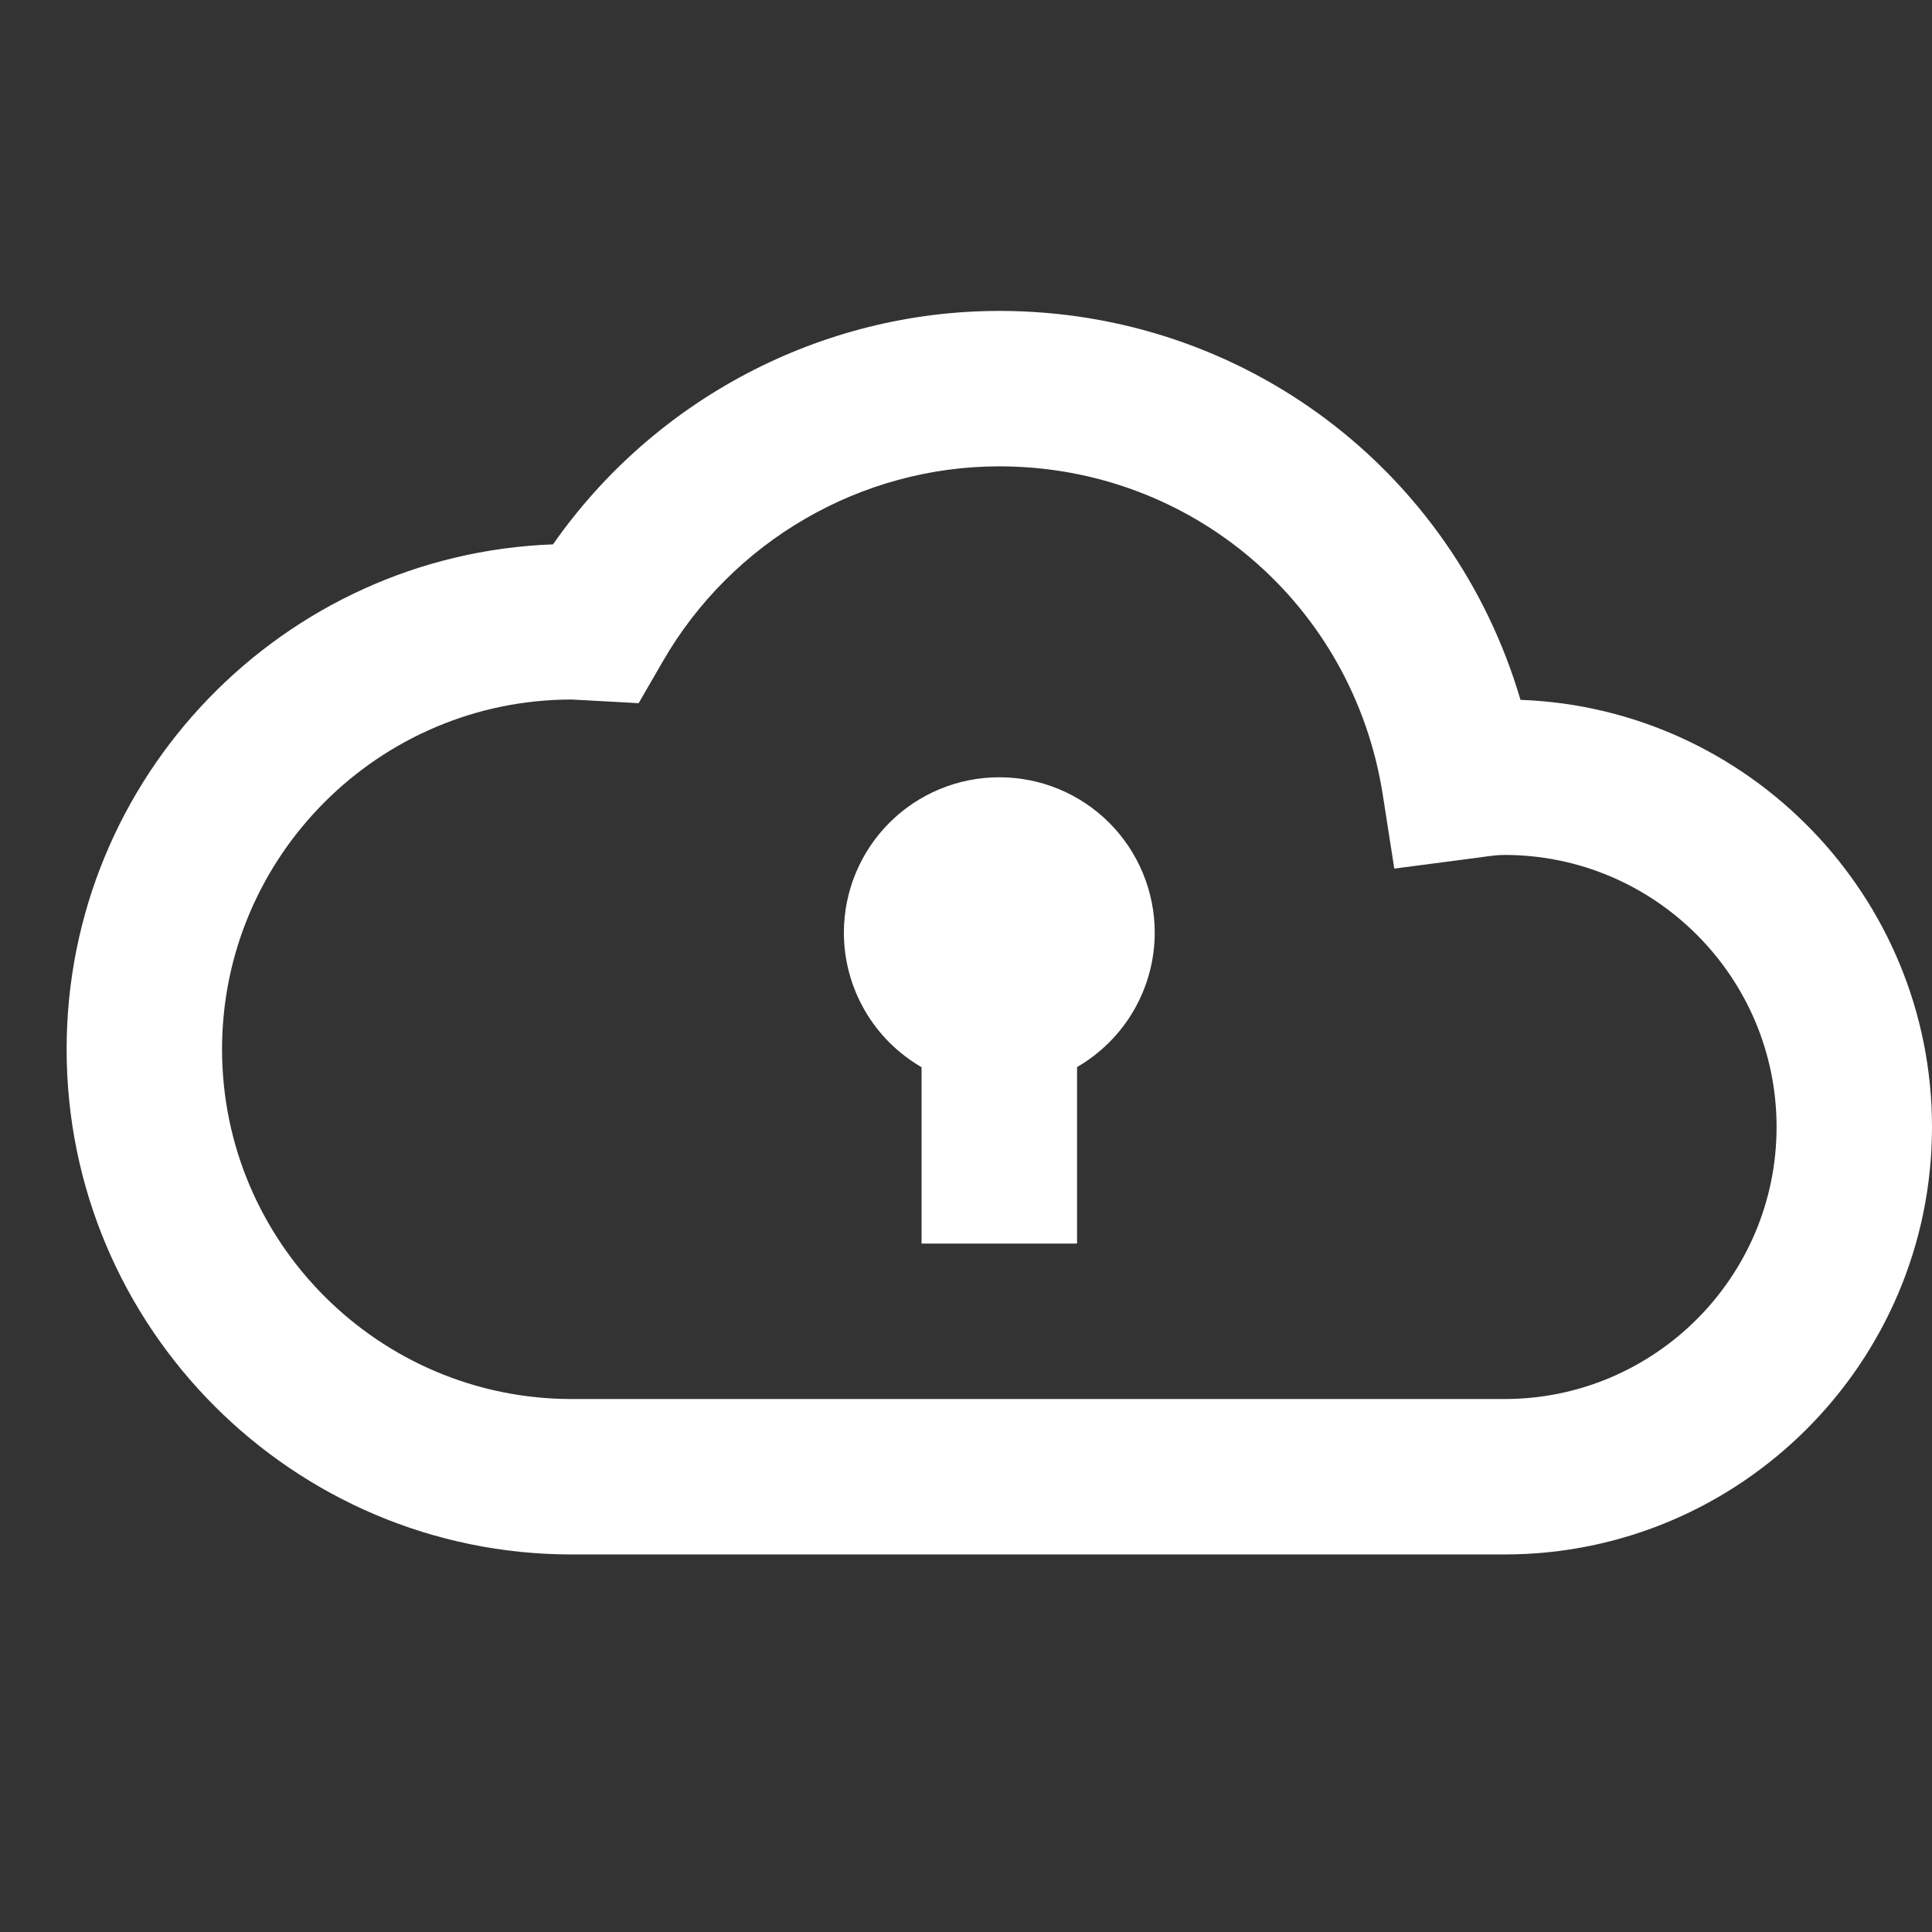 <svg width="29" height="29" viewBox="0 0 29 29" fill="none" xmlns="http://www.w3.org/2000/svg">
<rect x="0" y="0" width="29" height="29" fill="#333333" stroke="none"/>
<path d="M15 4.667C12.327 4.667 9.821 5.994 8.301 8.171C4.249 8.321 1 11.663 1 15.75C1 19.931 4.402 23.333 8.583 23.333H22.583C26.121 23.333 29 20.455 29 16.917C29 13.459 26.25 10.63 22.823 10.505C21.812 7.065 18.674 4.667 15 4.667ZM15 7C17.884 7 20.302 9.068 20.754 11.917L20.929 13.038L22.212 12.87C22.334 12.853 22.456 12.833 22.583 12.833C24.835 12.833 26.667 14.665 26.667 16.917C26.667 19.168 24.835 21 22.583 21H8.583C5.689 21 3.333 18.645 3.333 15.75C3.333 12.855 5.689 10.5 8.583 10.5L9.586 10.555L9.946 9.933C10.987 8.123 12.923 7 15 7ZM15 11.667C14.381 11.667 13.788 11.912 13.35 12.35C12.912 12.788 12.667 13.381 12.667 14C12.667 14.409 12.775 14.811 12.98 15.166C13.184 15.52 13.479 15.814 13.833 16.019V18.667H16.167V16.017C16.521 15.812 16.815 15.518 17.02 15.164C17.224 14.81 17.333 14.409 17.333 14C17.333 13.381 17.087 12.788 16.65 12.35C16.212 11.912 15.619 11.667 15 11.667Z" fill="white"/>
</svg>
